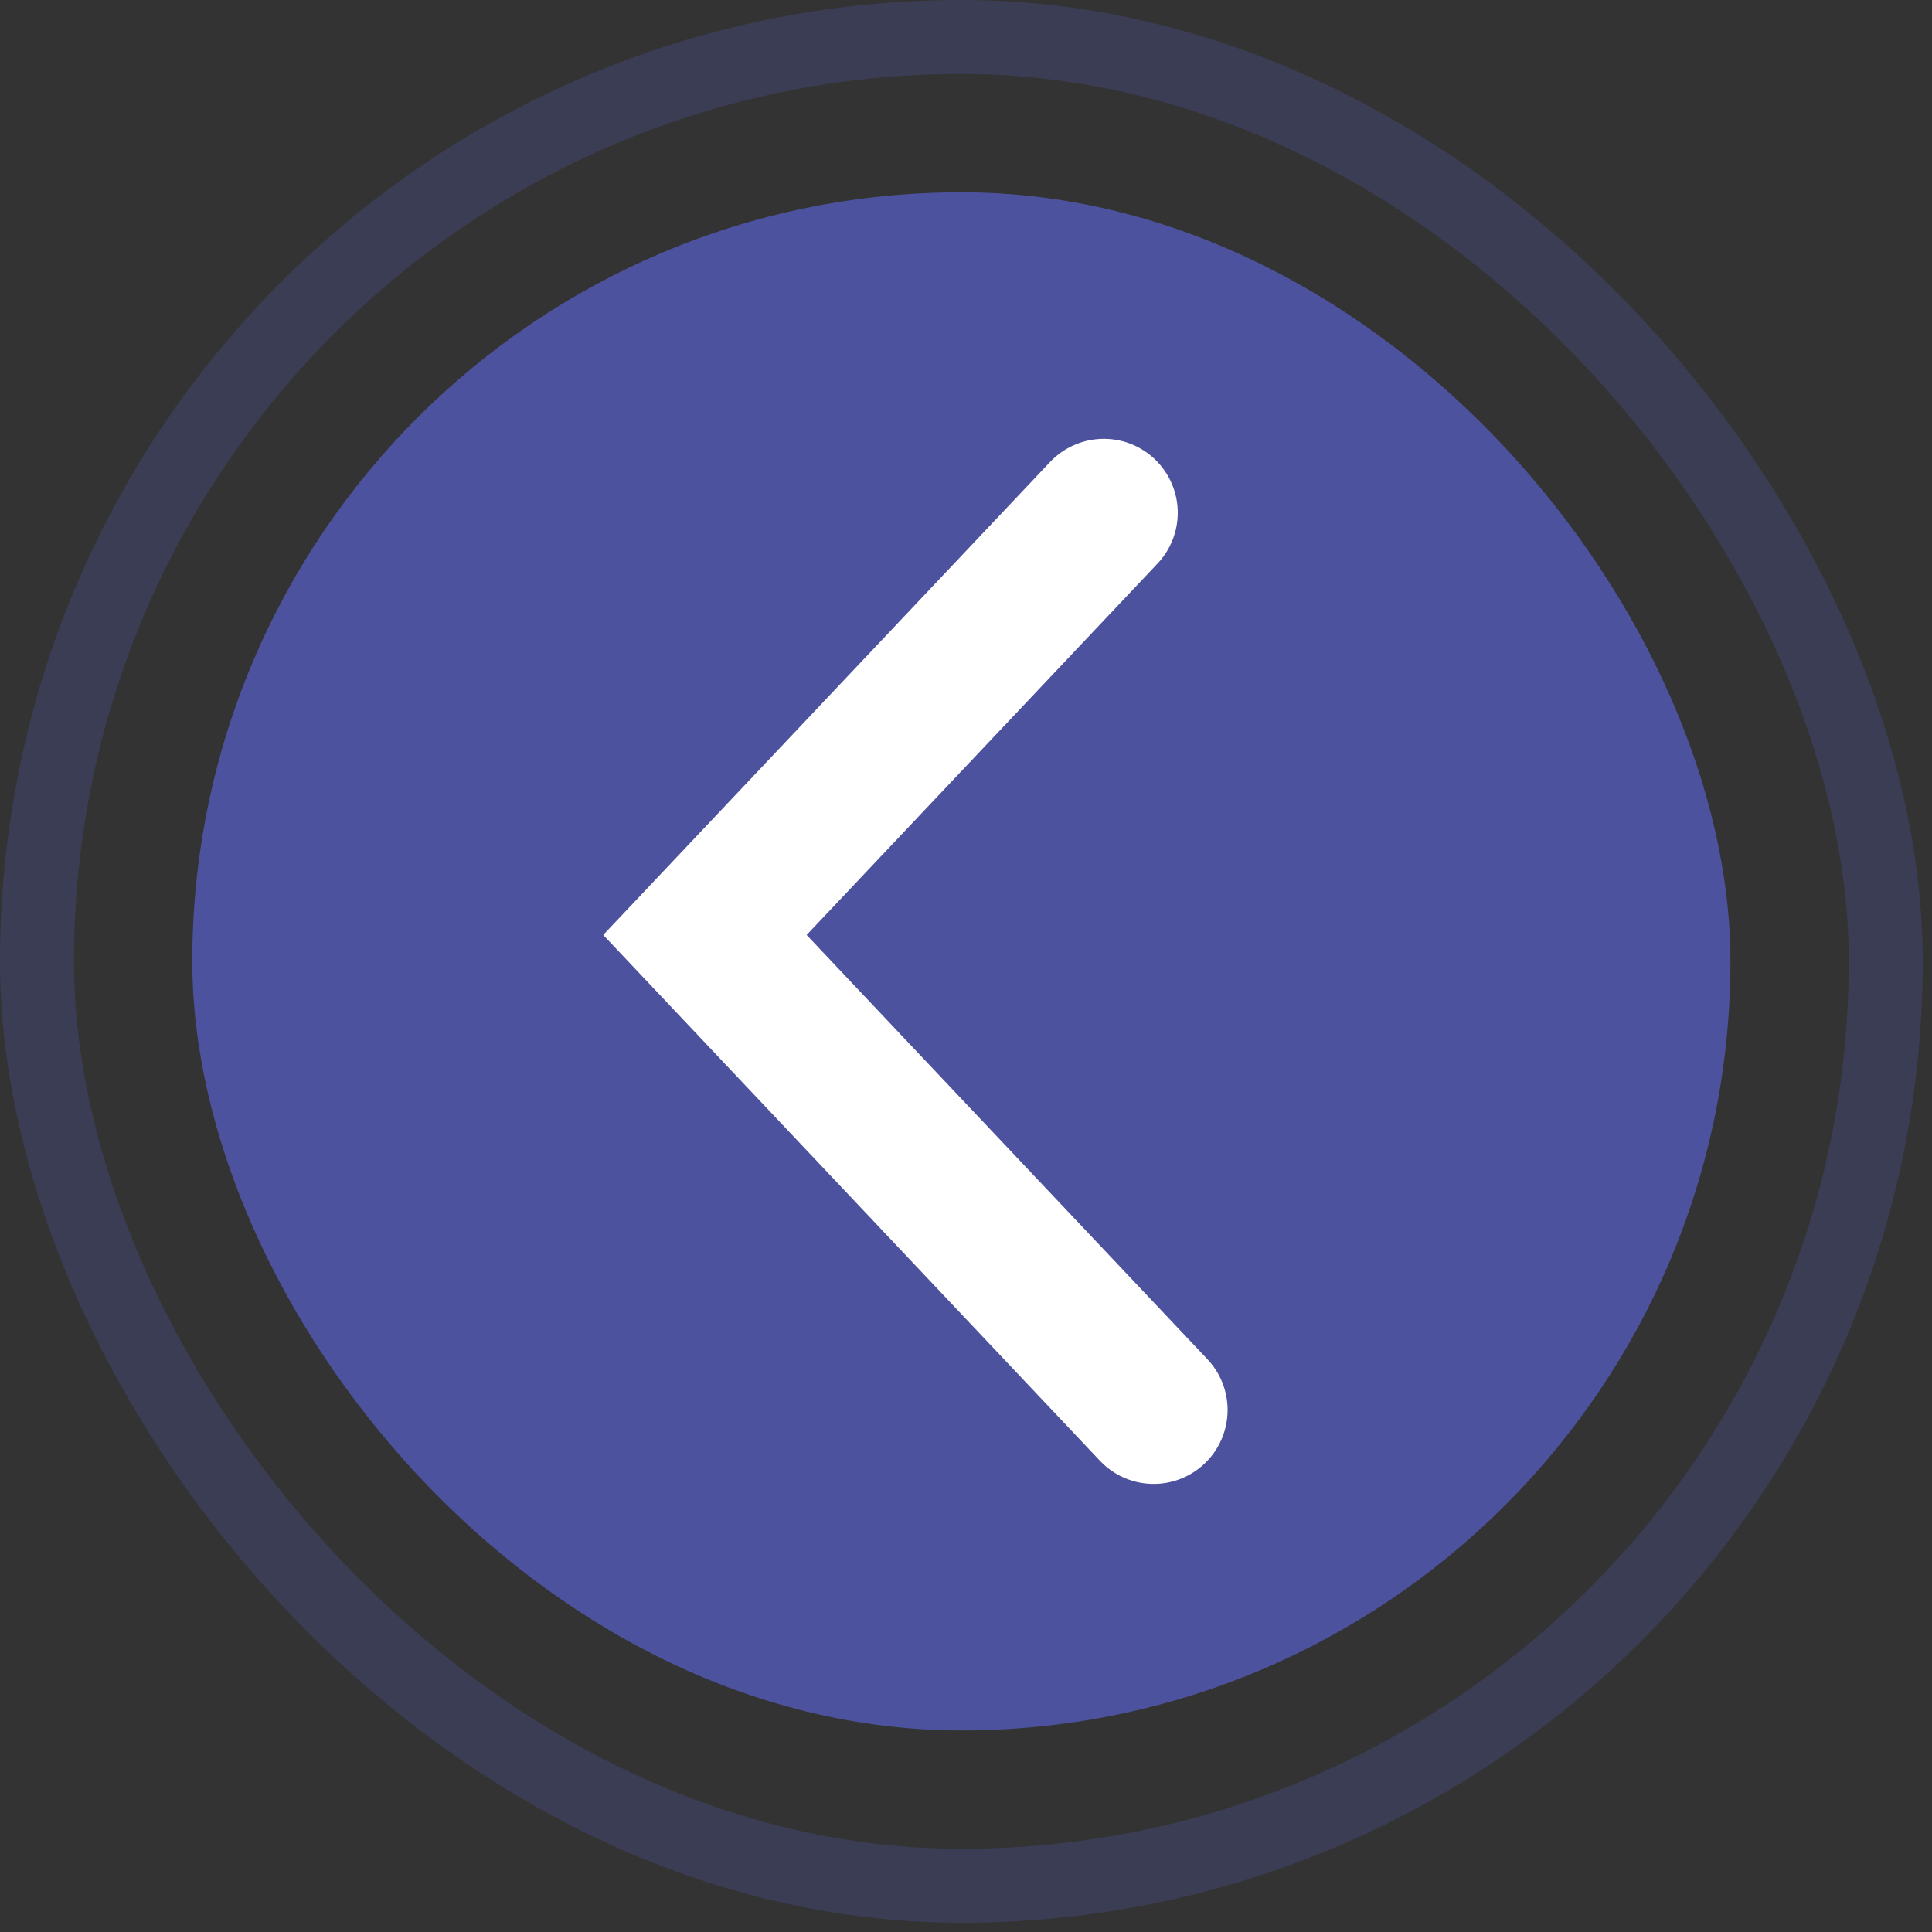 <?xml version="1.0" encoding="utf-8"?>
<svg xmlns="http://www.w3.org/2000/svg" fill="none" height="100%" overflow="visible" preserveAspectRatio="none" style="display: block;" viewBox="0 0 15 15" width="100%">
<rect x="0" y="0" width="15" height="15" fill="#333333" stroke="none"/>
<g id="Group 60">
<rect fill="#4D529E" height="11.942" id="Rectangle 51" rx="5.971" width="11.942" x="1.493" y="1.493"/>
<rect height="14.354" id="Rectangle 52" rx="7.177" stroke="#4D529E" stroke-opacity="0.32" stroke-width="0.574" width="14.354" x="0.287" y="0.287"/>
<path d="M8.57 3.981L5.473 7.259L8.957 10.947" id="Vector 19" stroke="white" stroke-linecap="round" stroke-width="1.148"/>
</g>
</svg>